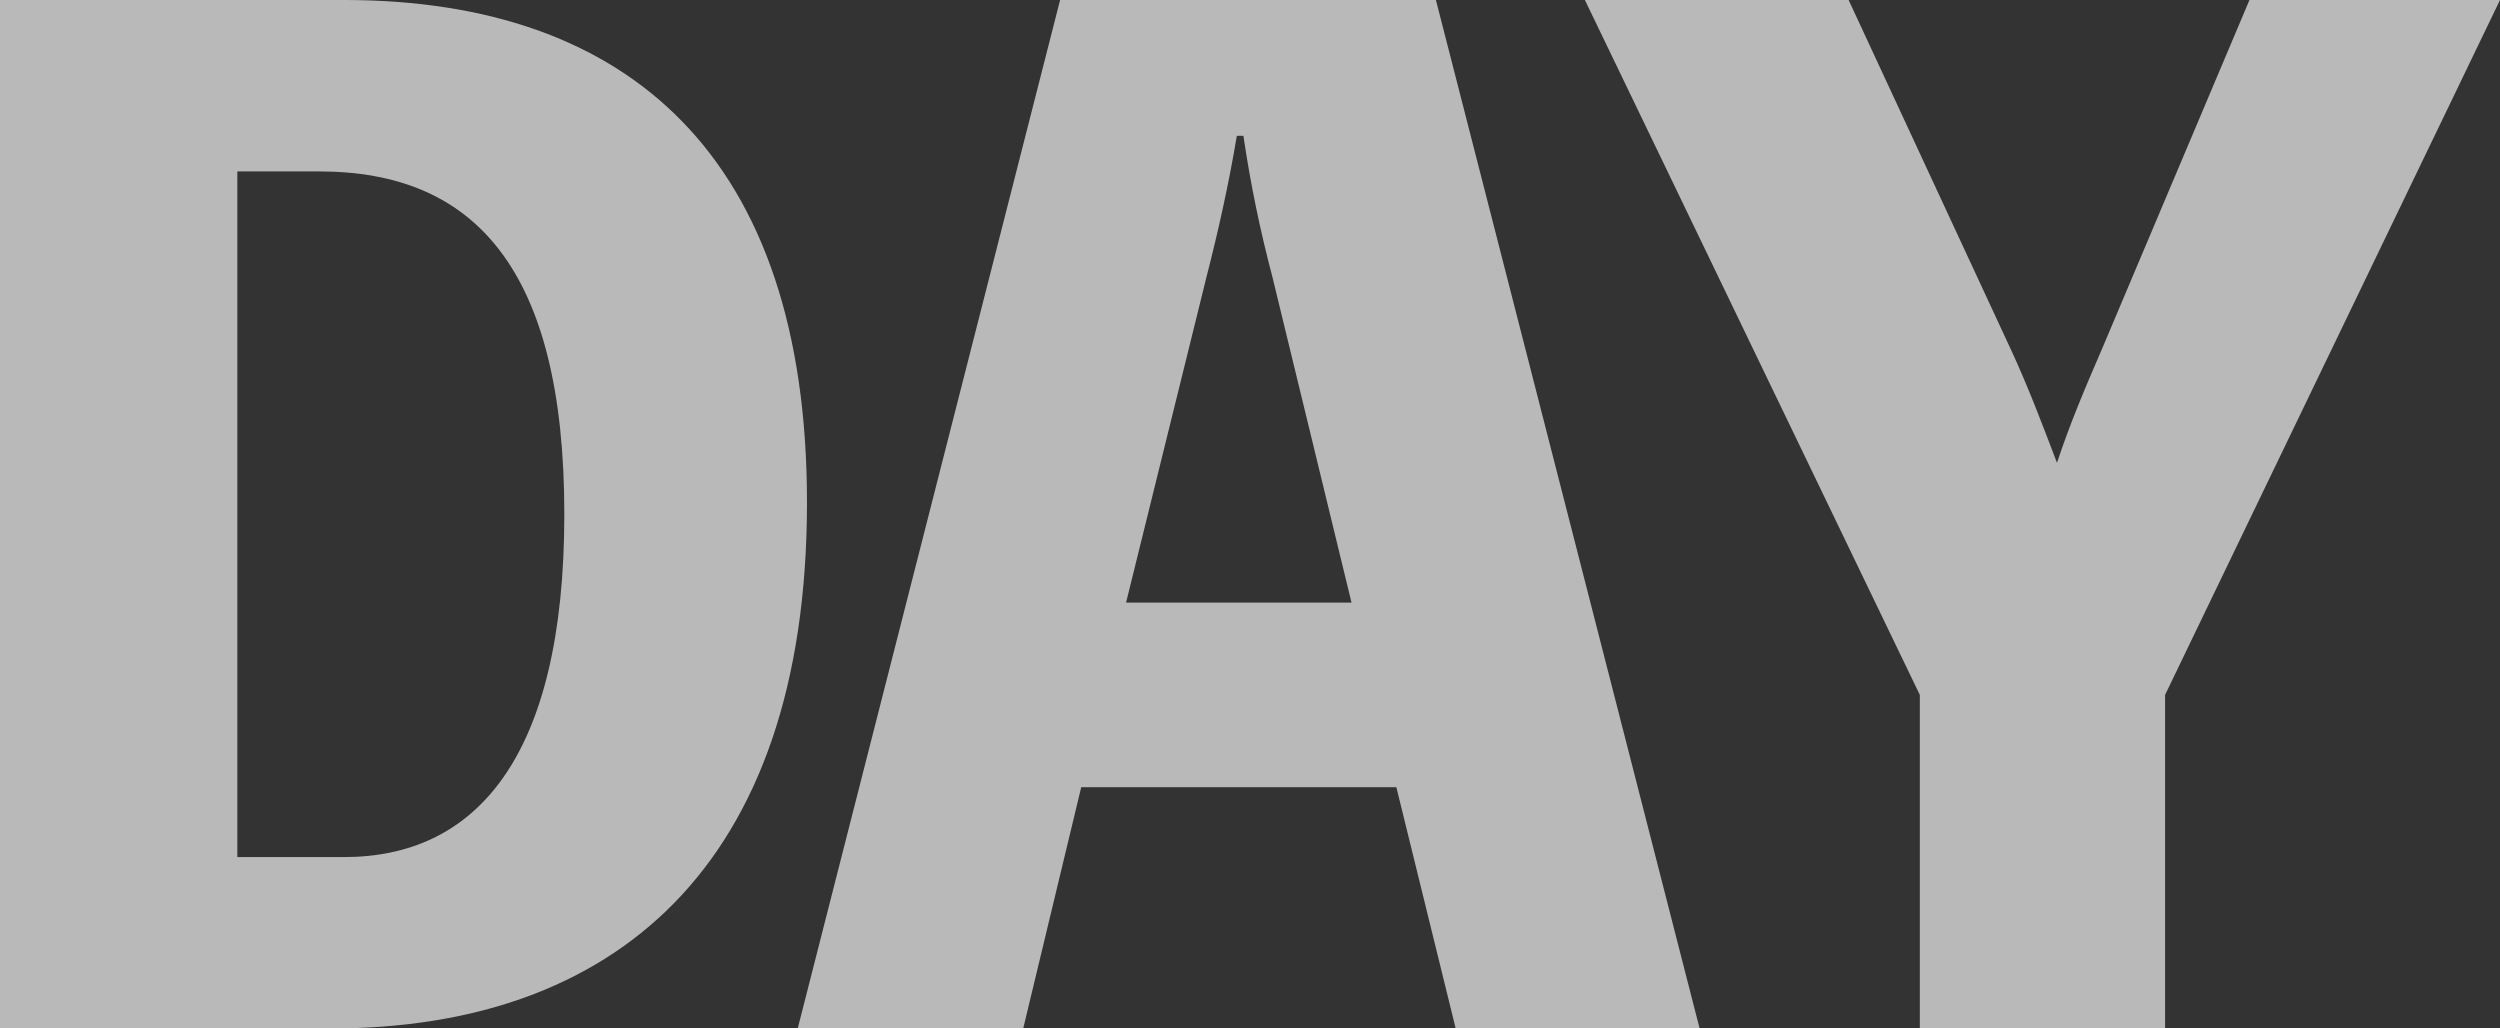 <?xml version="1.0" encoding="UTF-8"?>
<svg id="_レイヤー_2" data-name="レイヤー 2" xmlns="http://www.w3.org/2000/svg" viewBox="0 0 790.63 325.26">
  <rect x="0" y="0" width="790.63" height="325.26" fill="#333333" stroke="none"/>
  <defs>
    <style>
      .cls-1 {
        fill: #fff;
        isolation: isolate;
        opacity: .66;
        stroke-width: 0px;
      }
    </style>
  </defs>
  <g id="_レイヤー_1-2" data-name="レイヤー 1">
    <path class="cls-1" d="M0,0v325.26h104.67c88.82,0,150.54-50.46,150.54-166.38C255.2,49.62,198.91,0,108.84,0H0ZM75.06,271.05V54.21h25.85c49.21,0,77.56,30.86,77.56,108.42s-28.36,108.42-69.64,108.42h-33.78ZM454.11,0h-118.85l-82.98,325.26h71.31l18.35-76.31h99.66l18.77,76.31h77.14L454.11,0ZM427.43,190.57h-71.31l25.44-103c3.75-14.6,7.09-29.61,9.59-44.62h2.08c2.21,15.03,5.28,29.93,9.17,44.62l25.02,103ZM790.63,0h-79.23l-46.7,110.5c-5.42,12.51-10.01,23.35-14.18,35.86-4.59-12.09-9.17-24.19-14.59-35.86L584.63,0h-83.4l105.92,219.76v105.5h77.56v-105.5L790.63,0Z"/>
  </g>
</svg>